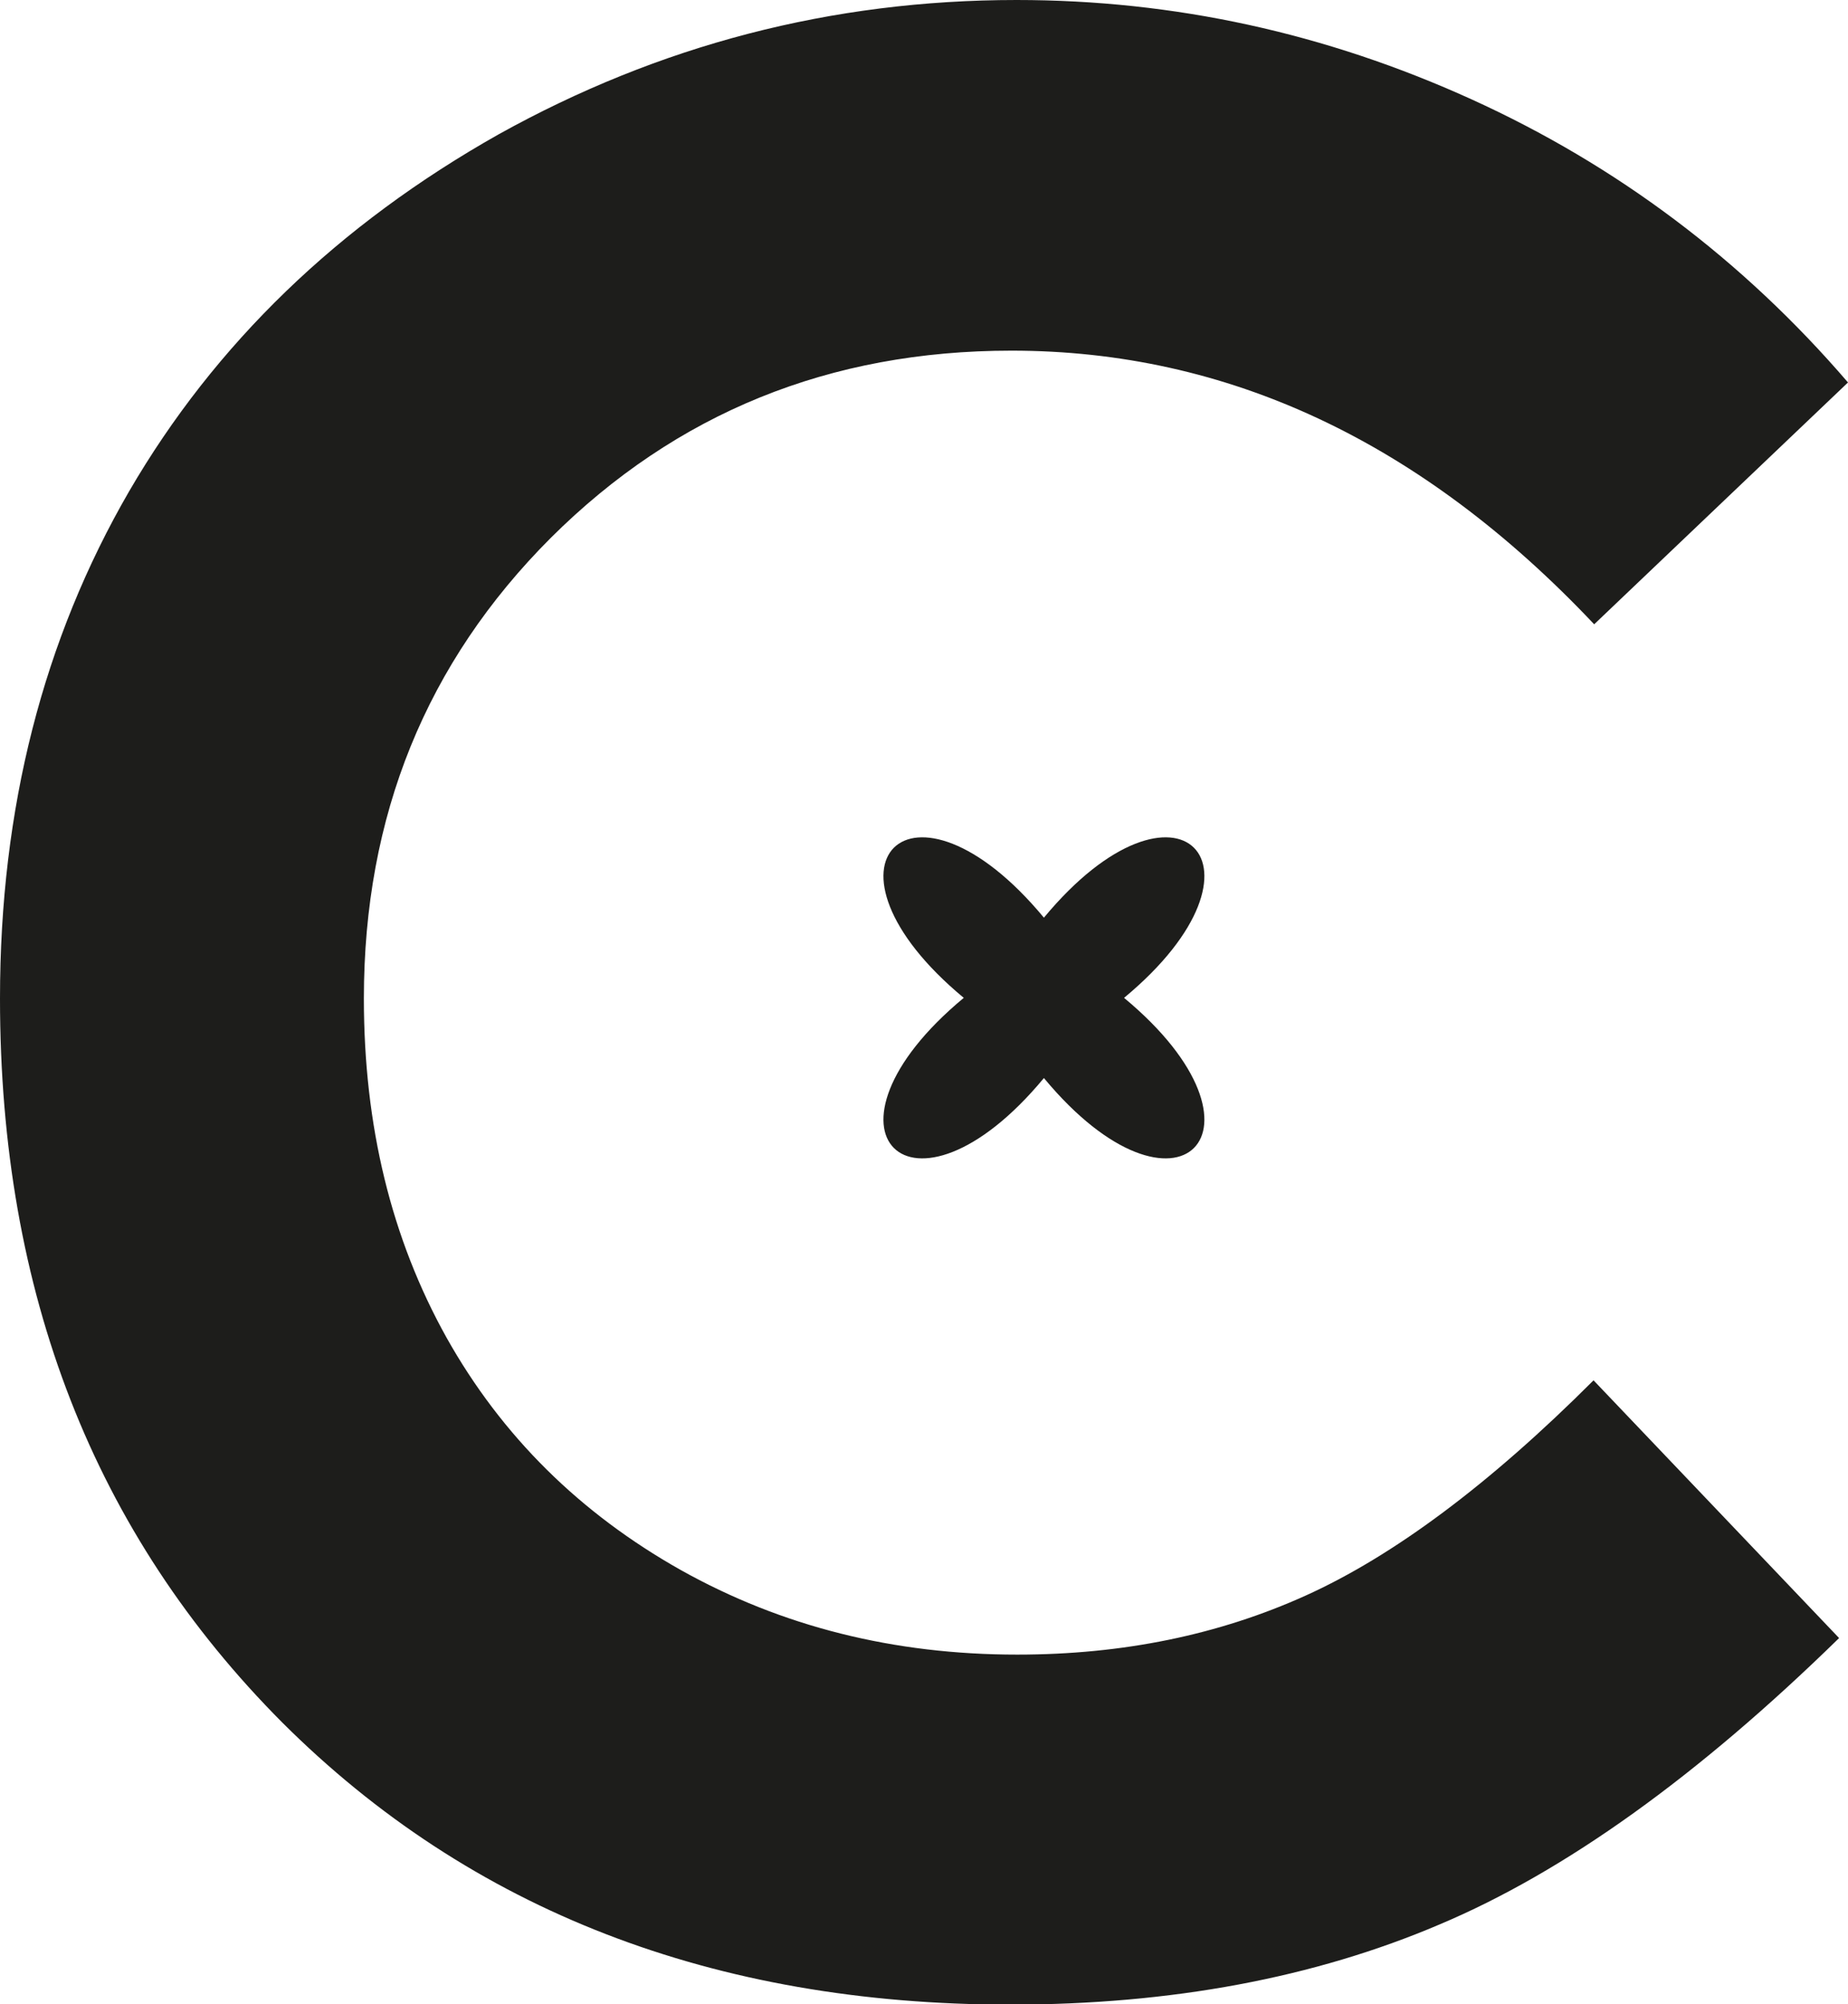 <?xml version="1.0" encoding="UTF-8"?><svg id="Layer_2" xmlns="http://www.w3.org/2000/svg" xmlns:xlink="http://www.w3.org/1999/xlink" viewBox="0 0 29.05 31.49"><defs><style>.cls-1{fill:none;}.cls-2{fill:#1d1d1b;}.cls-3{clip-path:url(#clippath);}</style><clipPath id="clippath"><rect class="cls-1" width="29.05" height="31.49"/></clipPath></defs><g id="Laag_1"><g class="cls-3"><path class="cls-2" d="M15.15,15.68c-2.52-2.09-.83-3.78,1.26-1.26,2.09-2.52,3.78-.83,1.26,1.26,2.52,2.09.83,3.78-1.26,1.26-2.09,2.52-3.78.83-1.26-1.26"/><path class="cls-2" d="M29.05,6.01l-3.99,3.8c-2.71-2.87-5.76-4.3-9.16-4.3-2.86,0-5.27.98-7.24,2.94-1.96,1.96-2.94,4.37-2.94,7.24,0,2,.43,3.77,1.3,5.33.87,1.55,2.1,2.76,3.68,3.65,1.59.89,3.35,1.33,5.29,1.33,1.66,0,3.17-.31,4.54-.93,1.37-.62,2.88-1.74,4.52-3.38l3.86,4.05c-2.22,2.17-4.31,3.67-6.28,4.5-1.97.84-4.22,1.26-6.75,1.26-4.66,0-8.48-1.48-11.44-4.43C1.48,24.1,0,20.32,0,15.69,0,12.7.68,10.05,2.03,7.72c1.35-2.32,3.29-4.19,5.81-5.61C10.36.71,13.07,0,15.98,0,18.46,0,20.84.52,23.13,1.56c2.29,1.04,4.27,2.53,5.92,4.45"/></g></g></svg>